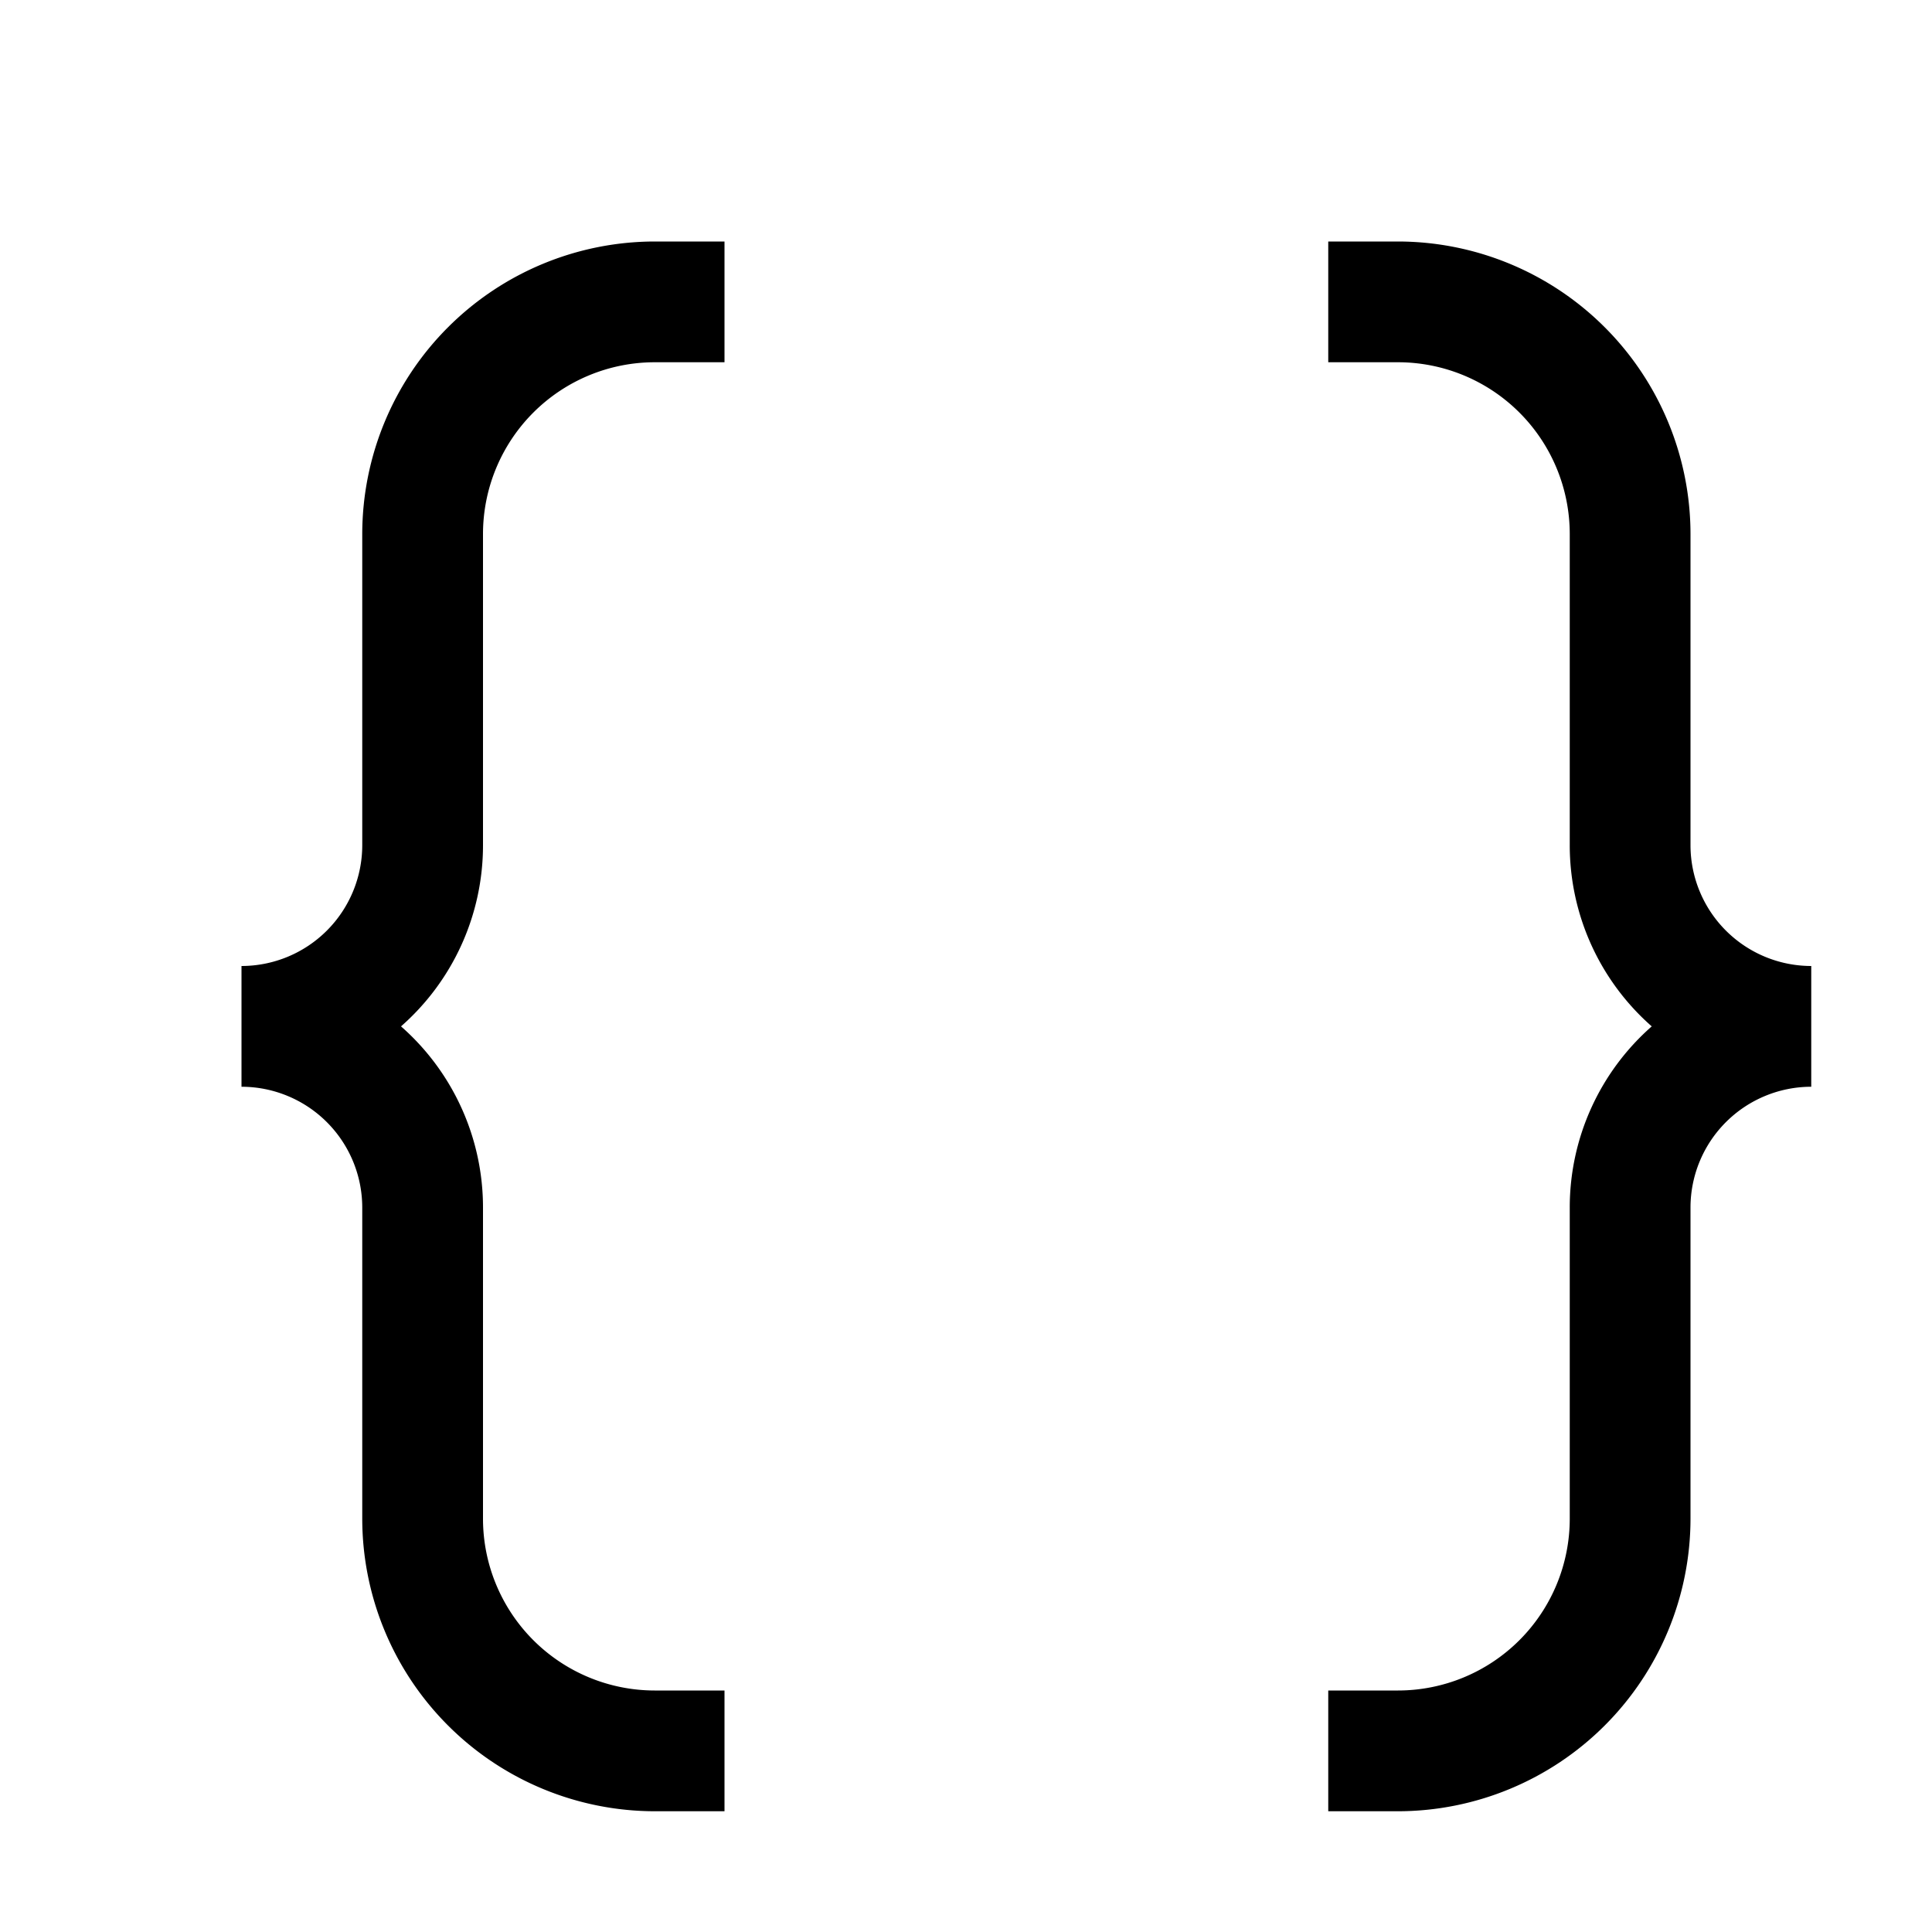 <svg xmlns="http://www.w3.org/2000/svg" viewBox="0 0 16 16"><path d="M15 8v1a1.001 1.001 0 0 0-1 1v2.578A2.425 2.425 0 0 1 11.578 15H11v-1h.578A1.423 1.423 0 0 0 13 12.578V10a1.996 1.996 0 0 1 .679-1.5A1.996 1.996 0 0 1 13 7V4.422A1.423 1.423 0 0 0 11.578 3H11V2h.578A2.425 2.425 0 0 1 14 4.422V7a1.001 1.001 0 0 0 1 1zM3 4.422V7a1.001 1.001 0 0 1-1 1v1a1.001 1.001 0 0 1 1 1v2.578A2.425 2.425 0 0 0 5.422 15H6v-1h-.578A1.423 1.423 0 0 1 4 12.578V10a1.996 1.996 0 0 0-.679-1.5A1.996 1.996 0 0 0 4 7V4.422A1.423 1.423 0 0 1 5.422 3H6V2h-.578A2.425 2.425 0 0 0 3 4.422z"/><path fill="none" d="M0 0h16v16H0z"/></svg>